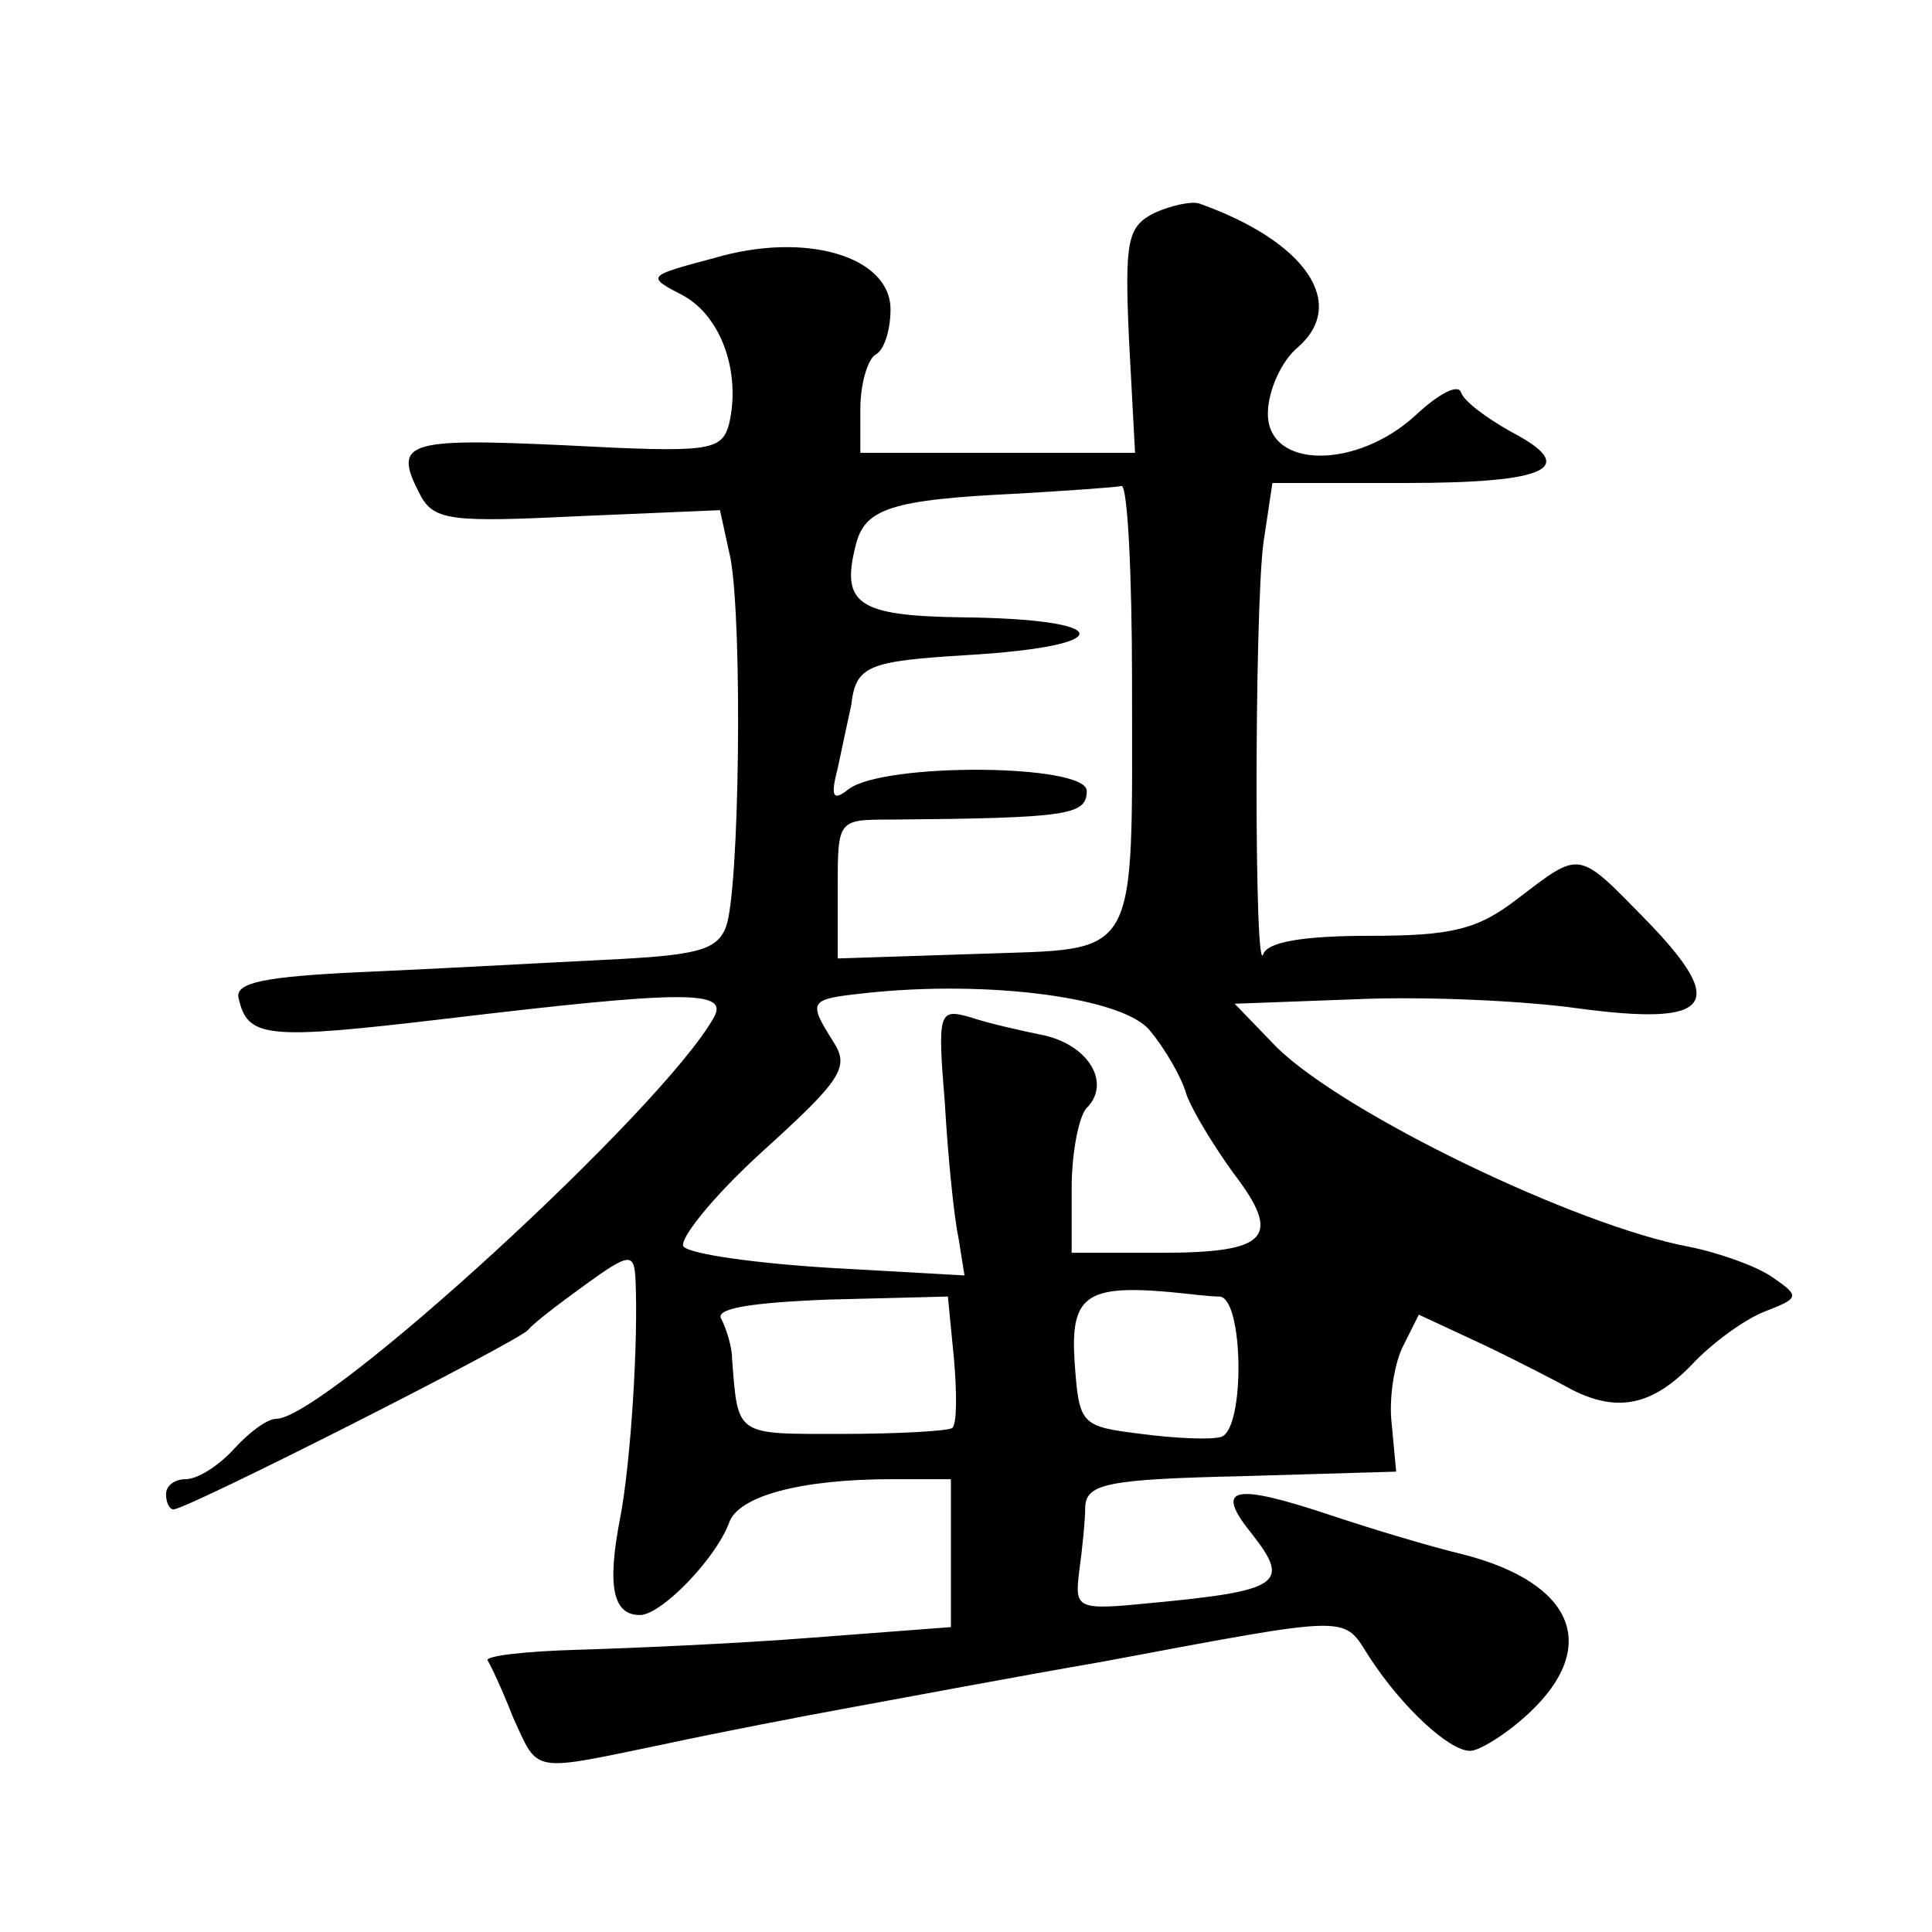 <?xml version="1.0" standalone="no"?>
<!DOCTYPE svg PUBLIC "-//W3C//DTD SVG 20010904//EN"
 "http://www.w3.org/TR/2001/REC-SVG-20010904/DTD/svg10.dtd">
<svg version="1.0" xmlns="http://www.w3.org/2000/svg"
 width="128pt" height="128pt" viewBox="0 0 128 128"
 preserveAspectRatio="xMidYMid meet">
<g transform="translate(0,128) scale(0.1,-0.1)"
fill="#0" stroke="none">
<path d="M765 1139 c-18 -9 -20 -18 -17 -84 l4 -75 -91 0 -91 0 0 29 c0 17 5 33
10 36 6 3 10 17 10 30 0 35 -56 52 -117 34 -45 -12 -45 -12 -20 -25 25 -14 38 -51
30 -85 -5 -18 -13 -19 -109 -14 -107 5 -114 2 -95 -34 9 -16 22 -17 104 -13 l94
4 7 -32 c8 -44 6 -220 -3 -244 -6 -16 -20 -19 -82 -22 -41 -2 -112 -6 -159 -8 -65
-3 -84 -7 -82 -17 6 -27 18 -28 137 -14 159 19 188 19 178 1 -34 -61 -258 -266
-290 -266 -6 0 -18 -9 -28 -20 -10 -11 -24 -20 -32 -20 -7 0 -13 -4 -13 -10 0 -5
2 -10 5 -10 9 0 230 112 235 119 3 4 20 17 38 30 29 21 32 21 33 4 2 -41 -3 -121
-10 -158 -9 -46 -5 -65 13 -65 14 0 50 37 59 61 6 18 48 29 108 29 l39 0 0 -49
0 -49 -92 -7 c-51 -4 -121 -7 -155 -8 -35 -1 -61 -4 -60 -7 2 -3 10 -20 17 -38
17 -37 11 -36 98 -18 37 8 94 19 127 25 33 6 107 20 165 30 171 32 159 31 178 2
21 -32 52 -61 66 -61 6 0 24 11 39 25 47 44 30 86 -43 105 -25 6 -64 18 -88 26
-66 22 -78 19 -52 -13 25 -32 18 -37 -67 -45 -50 -5 -51 -4 -48 21 2 14 4 34 4
43 1 15 15 18 104 20 l102 3 -3 32 c-2 17 2 41 8 52 l10 20 43 -20 c23 -11 50 -25
59 -30 30 -15 53 -10 79 17 13 14 35 30 48 35 23 9 24 10 5 23 -10 7 -35 16 -55
20 -75 14 -228 88 -273 132 l-28 29 81 3 c45 2 110 -1 146 -6 89 -12 100 2 47 57
-47 48 -44 48 -86 16 -27 -21 -44 -25 -99 -25 -43 0 -67 -4 -70 -12 -6 -19 -6 224
0 272 l6 40 88 0 c95 0 116 10 70 34 -16 9 -31 20 -33 26 -2 6 -15 -1 -30 -15 -39
-36 -98 -36 -98 1 0 15 9 35 20 44 33 29 5 70 -65 95 -5 2 -19 -1 -30 -6z m-15
-311 c0 -188 6 -176 -103 -180 l-92 -3 0 46 c0 46 0 46 35 46 118 1 130 3 130 19
0 18 -135 19 -158 1 -10 -8 -12 -5 -7 14 3 14 7 33 9 42 3 26 11 29 77 33 101 6
98 24 -4 25 -69 1 -80 9 -70 48 6 24 23 30 108 34 33 2 63 4 68 5 4 1 7 -58 7 -130z
m12 -231 c10 -12 21 -31 24 -42 4 -11 18 -34 31 -52 33 -43 23 -53 -48 -53 l-59
0 0 43 c0 24 5 48 10 53 16 16 2 41 -28 48 -15 3 -37 8 -49 12 -21 6 -22 4 -17
-57 2 -35 6 -75 9 -89 l4 -25 -89 5 c-49 3 -92 9 -97 14 -4 4 19 33 52 63 53 48
58 56 47 73 -17 27 -16 28 21 32 82 9 172 -3 189 -25z m46 -176 c16 -1 17 -88 1
-93 -7 -2 -30 -1 -53 2 -40 5 -41 6 -44 47 -3 44 7 52 63 47 11 -1 26 -3 33 -3z
m-176 -41 c2 -23 2 -43 -1 -46 -2 -2 -35 -4 -73 -4 -71 0 -69 -2 -73 50 0 8 -4
20 -7 26 -5 7 19 11 71 13 l79 2 4 -41z"/>
</g>
</svg>
